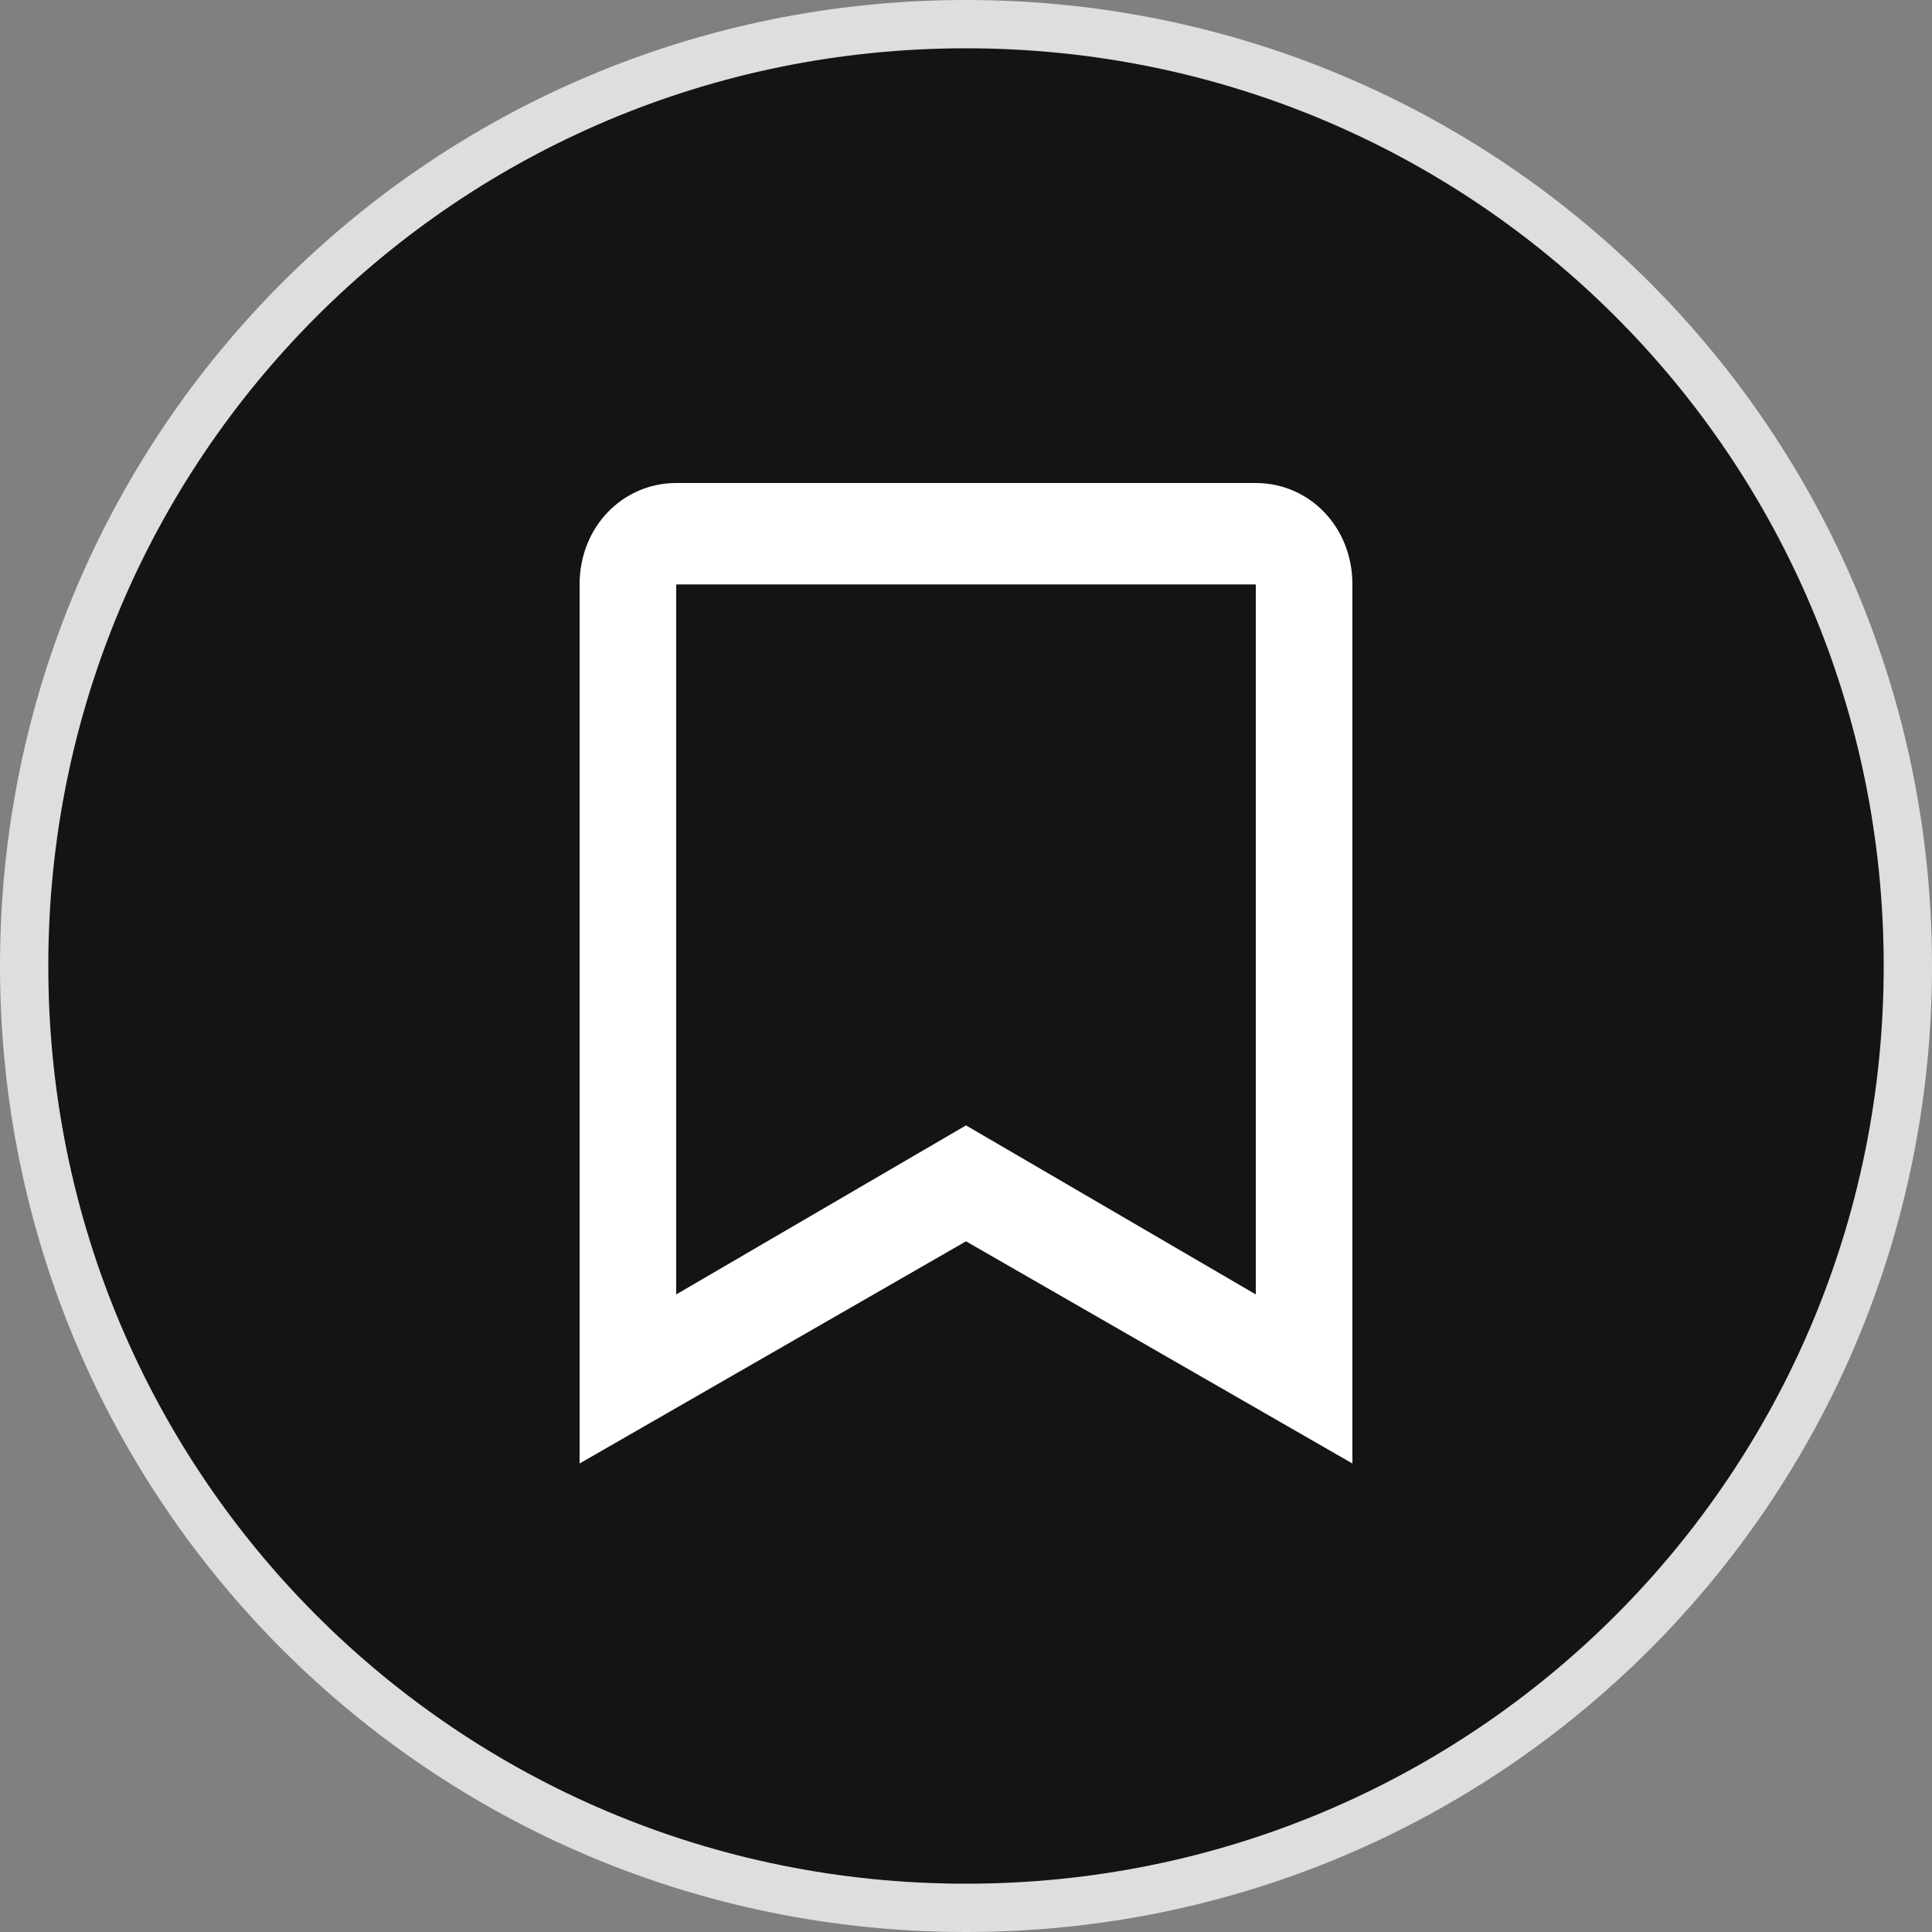 <svg version="1.2" xmlns="http://www.w3.org/2000/svg" viewBox="0 0 40 40" width="40" height="40"><rect x="0" y="0" width="40" height="40" fill="#808080" stroke="none"/><style>.a{fill:#141414;stroke:#dedede}.b{fill:#fff}</style><path fill-rule="evenodd" class="a" d="m20 39.5c-10.8 0-19.5-8.7-19.5-19.5 0-10.8 8.7-19.5 19.5-19.5 10.8 0 19.5 8.7 19.5 19.5 0 10.8-8.7 19.5-19.5 19.5z"/><path class="b" d="m26 10h-12c-1.1 0-2 0.9-2 2.1v18.2l8-4.6 8 4.6v-18.2c0-1.2-0.9-2.1-2-2.1zm0 16.8l-6-3.5-6 3.5v-14.7h12z"/></svg>